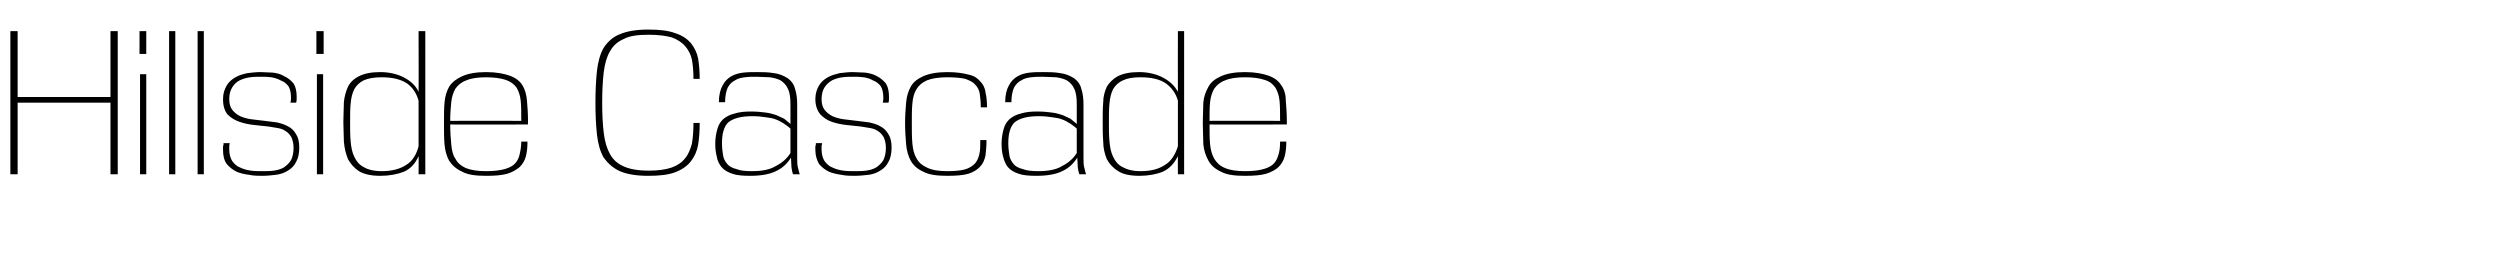 <svg xmlns="http://www.w3.org/2000/svg" version="1.1" width="482px" height="53.9px" viewBox="0 0 482 53.9"><desc>Hillside Cascade</desc><defs/><g id="Polygon120327"><path d="m21.3 33.6l0-13.8l-17.9 0l0 13.8l-1.4 0l0-27.6l1.4 0l0 12.7l17.9 0l0-12.7l1.4 0l0 27.6l-1.4 0zm5.7 0l0-19.3l1.2 0l0 19.3l-1.2 0zm-.1-23.2l0-4.4l1.3 0l0 4.4l-1.3 0zm5.7 23.2l0-27.6l1.2 0l0 27.6l-1.2 0zm5.5 0l0-27.6l1.2 0l0 27.6l-1.2 0zm17.9-13.8c0-.2.1-.4.1-.6c0-.1 0-.3 0-.5c0-.9-.2-1.6-.5-2.1c-.4-.5-.9-.9-1.5-1.1c-.5-.3-1.2-.5-1.8-.6c-.7-.1-1.3-.1-1.9-.1c-.7 0-1.4 0-2.2.1c-.7.1-1.4.3-2 .6c-.6.3-1 .7-1.4 1.3c-.4.6-.6 1.4-.6 2.3c0 .9.2 1.6.6 2.1c.4.5.9.9 1.5 1.2c.7.3 1.4.5 2.2.6c.8.1 1.6.2 2.5.3c.8.1 1.6.2 2.4.3c.8.2 1.5.4 2.2.8c.6.3 1.1.8 1.5 1.5c.4.6.6 1.5.6 2.5c0 1.2-.2 2.1-.6 2.8c-.4.8-.9 1.3-1.6 1.7c-.6.4-1.4.7-2.3.8c-.8.1-1.7.2-2.6.2c-.8 0-1.7 0-2.6-.2c-.9-.1-1.7-.3-2.4-.6c-.8-.4-1.4-.9-1.9-1.5c-.5-.7-.7-1.6-.7-2.7c0-.2 0-.4 0-.7c.1-.2.1-.4.1-.6c0 0 1.2 0 1.2 0c0 .1-.1.3-.1.5c0 .3 0 .5 0 .7c0 .9.2 1.7.6 2.3c.4.5.9 1 1.5 1.2c.6.3 1.3.5 2.1.6c.7.1 1.4.1 2.1.1c.8 0 1.6 0 2.3-.1c.7-.1 1.4-.3 1.9-.6c.6-.4 1-.8 1.4-1.4c.3-.6.5-1.4.5-2.4c0-.9-.2-1.5-.4-2c-.3-.5-.6-.9-1.1-1.2c-.4-.3-.9-.5-1.5-.6c-.6-.1-1.2-.2-1.8-.3c-.8-.1-1.8-.2-2.8-.3c-1-.1-1.9-.3-2.8-.6c-.9-.3-1.7-.8-2.3-1.4c-.6-.7-.9-1.7-.9-3c0-1.1.3-1.9.7-2.6c.4-.7 1-1.2 1.7-1.6c.7-.4 1.4-.6 2.3-.8c.9-.1 1.7-.2 2.5-.2c.8 0 1.6.1 2.4.1c.8.1 1.6.3 2.2.7c.7.3 1.3.8 1.8 1.4c.4.6.6 1.5.6 2.6c0 .4 0 .8-.1 1.1c0 0-1.1 0-1.1 0zm5.1 13.8l0-19.3l1.2 0l0 19.3l-1.2 0zm-.1-23.2l0-4.4l1.4 0l0 4.4l-1.4 0zm19.7 23.2c0 0 .04-3.46 0-3.5c-.6 1.4-1.5 2.4-2.8 3c-1.3.5-2.8.8-4.6.8c-1.7 0-3.1-.3-4.1-.9c-.9-.6-1.6-1.4-2.1-2.3c-.4-1-.7-2.1-.8-3.4c0-1.2-.1-2.5-.1-3.8c0-1.4.1-2.6.1-3.8c.1-1.1.4-2.1.8-3c.4-.8 1.1-1.5 2.1-2c1-.5 2.3-.8 4.1-.8c1.8 0 3.4.4 4.7 1.1c1.3.7 2.2 1.6 2.7 2.7c.04.02 0-11.7 0-11.7l1.3 0l0 27.6l-1.3 0zm0-14.2c-.4-1.4-1.1-2.5-2.2-3.3c-1.2-.8-2.8-1.2-4.9-1.2c-1.5 0-2.6.2-3.5.6c-.8.4-1.4 1-1.8 1.7c-.4.8-.6 1.7-.7 2.8c-.1 1-.1 2.2-.1 3.6c0 1.3 0 2.5.1 3.6c.1 1.2.3 2.2.7 3c.4.9 1 1.6 1.8 2c.8.5 2 .8 3.5.8c1.9 0 3.5-.4 4.7-1.2c1.2-.7 2-2 2.4-3.6c0 0 0-8.8 0-8.8zm21 7.9c0 1.1-.1 2-.3 2.8c-.2.8-.6 1.5-1.2 2.1c-.6.5-1.4 1-2.4 1.3c-1.1.3-2.4.4-4.1.4c-2 0-3.5-.2-4.6-.8c-1.1-.5-1.9-1.2-2.5-2.1c-.5-.9-.8-2-.9-3.2c-.1-1.2-.1-2.6-.1-4.1c0-1.4 0-2.7.1-3.9c.1-1.2.4-2.2.9-3.1c.6-.9 1.4-1.5 2.5-2c1.1-.5 2.6-.8 4.6-.8c2 0 3.5.3 4.6.7c1.1.4 1.9 1 2.4 1.8c.5.8.8 1.8.9 3c.1 1.2.2 2.5.2 3.9c-.04.05 0 .7 0 .7c0 0-14.98.04-15 0c0 1.4.1 2.7.2 3.8c.1 1.1.3 2.1.8 2.8c.4.8 1.1 1.4 2 1.8c1 .4 2.3.6 3.9.6c1.3 0 2.3-.1 3.2-.3c.9-.2 1.6-.5 2.1-.9c.5-.4.9-1 1.1-1.7c.2-.8.4-1.7.4-2.8c0 0 1.2 0 1.2 0zm-1.2-4.2c0-1.4 0-2.6-.1-3.6c-.1-1.1-.4-1.9-.8-2.6c-.5-.7-1.2-1.2-2.1-1.5c-.9-.3-2.2-.5-3.8-.5c-1.6 0-2.9.2-3.8.6c-.9.3-1.6.9-2.1 1.6c-.4.7-.7 1.6-.8 2.6c-.1 1.1-.2 2.2-.2 3.6c.02-.03 13.7 0 13.7 0c0 0 .02-.17 0-.2zm34.4.6c0 1.6-.1 3-.3 4.2c-.2 1.2-.7 2.3-1.4 3.2c-.7.9-1.7 1.6-3 2.1c-1.3.5-3 .7-5.2.7c-2.3 0-4.1-.3-5.5-.9c-1.3-.6-2.3-1.5-3.1-2.6c-.7-1.2-1.1-2.7-1.3-4.4c-.2-1.8-.3-3.8-.3-6.2c0-2.3.1-4.4.3-6.2c.2-1.7.6-3.2 1.3-4.4c.8-1.2 1.8-2.1 3.1-2.6c1.4-.6 3.2-.9 5.5-.9c2.2 0 3.9.2 5.2.7c1.3.4 2.3 1.1 3 1.9c.7.9 1.2 1.9 1.4 3c.2 1.2.3 2.5.3 3.9c0 0-1.2 0-1.2 0c0-1.4-.1-2.6-.3-3.7c-.2-1-.7-1.9-1.3-2.6c-.6-.7-1.5-1.3-2.6-1.7c-1.1-.3-2.6-.5-4.4-.5c-2.1 0-3.7.2-4.8.8c-1.2.5-2.1 1.3-2.7 2.4c-.6 1-1 2.4-1.2 4c-.2 1.7-.3 3.6-.3 5.9c0 2.2.1 4.2.3 5.8c.2 1.7.6 3 1.2 4.1c.6 1.1 1.5 1.9 2.7 2.4c1.1.5 2.7.8 4.8.8c1.8 0 3.2-.2 4.4-.6c1.1-.4 2-1 2.6-1.8c.6-.7 1-1.7 1.3-2.8c.2-1.2.3-2.5.3-4c0 0 1.2 0 1.2 0zm18 9.9c-.1-.2-.2-.6-.3-1.3c0-.6-.1-1.2-.1-1.9c-.7 1.1-1.6 2-2.9 2.6c-1.2.6-2.9.9-5 .9c-1.4 0-2.6-.1-3.4-.4c-.9-.3-1.6-.7-2.1-1.3c-.4-.5-.8-1.2-.9-2c-.2-.7-.3-1.6-.3-2.5c0-1.1.2-2.1.4-2.8c.2-.8.6-1.4 1.1-1.9c.6-.5 1.3-.9 2.2-1.1c.9-.3 2-.4 3.2-.4c1.1 0 2 .1 2.8.2c.8.1 1.5.3 2.1.5c.5.2 1 .5 1.5.7c.4.3.8.7 1.2 1c0 0 0-3.7 0-3.7c0-1.3-.1-2.3-.5-3.1c-.3-.7-.8-1.2-1.4-1.6c-.6-.3-1.3-.5-2.1-.6c-.8 0-1.6-.1-2.6-.1c-.7 0-1.4 0-2.2.1c-.7.1-1.3.2-1.9.6c-.6.3-1 .7-1.4 1.4c-.3.7-.5 1.6-.5 2.8c0 0-1.2 0-1.2 0c0-1.4.3-2.5.7-3.2c.4-.8 1-1.4 1.7-1.8c.7-.4 1.5-.6 2.3-.7c.9-.1 1.8-.1 2.6-.1c1.1 0 2.2 0 3.3.2c1 .1 1.9.5 2.7 1c.7.5 1.2 1.2 1.4 2.1c.3.9.4 1.9.4 3c0 0 0 10.3 0 10.3c0 .8 0 1.4.2 2c.1.5.2.9.3 1.1c0 0-1.3 0-1.3 0zm-.5-8.8c-.4-.4-.9-.7-1.3-1c-.5-.3-1-.6-1.6-.8c-.5-.2-1.1-.3-1.9-.4c-.7-.1-1.5-.2-2.5-.2c-1.1 0-2.1.1-2.8.3c-.8.2-1.4.5-1.9.9c-.4.4-.7.9-.9 1.6c-.2.6-.3 1.5-.3 2.4c0 .9.1 1.6.2 2.3c.1.7.4 1.2.8 1.7c.4.5 1 .8 1.8 1c.7.3 1.7.4 3 .4c1.9 0 3.5-.3 4.6-1c1.2-.6 2.2-1.5 2.8-2.5c0 0 0-4.7 0-4.7zm17.8-5c0-.2.1-.4.1-.6c0-.1 0-.3 0-.5c0-.9-.2-1.6-.5-2.1c-.4-.5-.9-.9-1.5-1.1c-.5-.3-1.1-.5-1.8-.6c-.7-.1-1.3-.1-1.9-.1c-.7 0-1.4 0-2.2.1c-.7.1-1.4.3-2 .6c-.5.3-1 .7-1.4 1.3c-.4.6-.6 1.4-.6 2.3c0 .9.2 1.6.6 2.1c.4.5.9.9 1.5 1.2c.7.3 1.4.5 2.2.6c.8.1 1.6.2 2.5.3c.8.1 1.6.2 2.4.3c.8.2 1.6.4 2.2.8c.6.3 1.1.8 1.5 1.5c.4.6.6 1.5.6 2.5c0 1.2-.2 2.1-.6 2.8c-.4.8-.9 1.3-1.6 1.7c-.6.4-1.4.7-2.2.8c-.9.1-1.8.2-2.7.2c-.8 0-1.7 0-2.6-.2c-.8-.1-1.7-.3-2.4-.6c-.8-.4-1.4-.9-1.9-1.5c-.4-.7-.7-1.6-.7-2.7c0-.2 0-.4 0-.7c.1-.2.1-.4.1-.6c0 0 1.2 0 1.2 0c0 .1 0 .3-.1.5c0 .3 0 .5 0 .7c0 .9.2 1.7.6 2.3c.4.5.9 1 1.5 1.2c.6.3 1.3.5 2.1.6c.7.1 1.4.1 2.2.1c.7 0 1.5 0 2.2-.1c.7-.1 1.4-.3 1.9-.6c.6-.4 1-.8 1.4-1.4c.3-.6.5-1.4.5-2.4c0-.9-.2-1.5-.4-2c-.3-.5-.6-.9-1.1-1.2c-.4-.3-.9-.5-1.5-.6c-.6-.1-1.2-.2-1.8-.3c-.8-.1-1.8-.2-2.8-.3c-1-.1-1.9-.3-2.8-.6c-.9-.3-1.6-.8-2.2-1.4c-.6-.7-1-1.7-1-3c0-1.1.3-1.9.7-2.6c.4-.7 1-1.2 1.7-1.6c.7-.4 1.5-.6 2.3-.8c.9-.1 1.7-.2 2.5-.2c.8 0 1.6.1 2.4.1c.8.1 1.6.3 2.3.7c.6.3 1.2.8 1.7 1.4c.4.6.6 1.5.6 2.6c0 .4 0 .8-.1 1.1c0 0-1.1 0-1.1 0zm20 7.2c0 1.2-.1 2.1-.2 3c-.2.9-.5 1.6-1.1 2.2c-.5.5-1.2 1-2.2 1.3c-1 .3-2.4.4-4.1.4c-1.9 0-3.5-.2-4.6-.8c-1.1-.5-1.9-1.2-2.4-2.1c-.5-.9-.8-2-.9-3.2c-.1-1.2-.2-2.6-.2-4.1c0-1.4.1-2.7.2-3.9c.1-1.2.4-2.2.9-3.1c.5-.9 1.3-1.5 2.4-2c1.1-.5 2.7-.8 4.6-.8c1.8 0 3.1.2 4.2.5c1 .2 1.7.7 2.2 1.3c.5.5.9 1.2 1 2.1c.2.8.3 1.8.3 2.9c0 0-1.2 0-1.2 0c0-1-.1-1.9-.2-2.6c-.1-.7-.4-1.3-.9-1.8c-.4-.5-1.1-.8-1.9-1.1c-.9-.2-2-.3-3.5-.3c-1.6 0-2.9.2-3.9.6c-.9.4-1.6 1-2 1.7c-.5.8-.7 1.7-.8 2.8c-.1 1.1-.1 2.3-.1 3.7c0 1.4 0 2.7.1 3.9c.1 1.1.3 2.1.8 2.9c.4.8 1.1 1.4 2 1.8c1 .5 2.3.7 3.9.7c1.4 0 2.5-.1 3.3-.3c.8-.2 1.5-.6 2-1.1c.4-.4.7-1 .9-1.8c.2-.8.2-1.7.2-2.8c0 0 1.2 0 1.2 0zm17.9 6.6c-.1-.2-.2-.6-.3-1.3c0-.6-.1-1.2-.1-1.9c-.7 1.1-1.6 2-2.9 2.6c-1.2.6-2.9.9-5 .9c-1.4 0-2.6-.1-3.4-.4c-.9-.3-1.6-.7-2.1-1.3c-.4-.5-.7-1.2-.9-2c-.2-.7-.3-1.6-.3-2.5c0-1.1.2-2.1.4-2.8c.2-.8.6-1.4 1.1-1.9c.6-.5 1.3-.9 2.2-1.1c.9-.3 2-.4 3.2-.4c1.1 0 2 .1 2.8.2c.8.1 1.5.3 2.1.5c.5.2 1 .5 1.5.7c.4.3.8.7 1.2 1c0 0 0-3.7 0-3.7c0-1.3-.1-2.3-.5-3.1c-.3-.7-.8-1.2-1.4-1.6c-.6-.3-1.3-.5-2.1-.6c-.8 0-1.6-.1-2.6-.1c-.7 0-1.4 0-2.2.1c-.7.1-1.3.2-1.9.6c-.6.3-1 .7-1.4 1.4c-.3.7-.5 1.6-.5 2.8c0 0-1.2 0-1.2 0c0-1.4.3-2.5.7-3.2c.4-.8 1-1.4 1.7-1.8c.7-.4 1.5-.6 2.3-.7c.9-.1 1.8-.1 2.6-.1c1.1 0 2.2 0 3.3.2c1 .1 1.9.5 2.7 1c.7.5 1.2 1.2 1.4 2.1c.3.9.4 1.9.4 3c0 0 0 10.3 0 10.3c0 .8 0 1.4.2 2c.1.5.2.9.3 1.1c0 0-1.3 0-1.3 0zm-.5-8.8c-.4-.4-.9-.7-1.3-1c-.5-.3-1-.6-1.6-.8c-.5-.2-1.1-.3-1.9-.4c-.7-.1-1.5-.2-2.5-.2c-1.1 0-2.1.1-2.8.3c-.8.2-1.4.5-1.9.9c-.4.4-.7.9-.9 1.6c-.2.6-.3 1.5-.3 2.4c0 .9.1 1.6.2 2.3c.1.7.4 1.2.8 1.7c.4.5 1 .8 1.8 1c.8.3 1.7.4 3 .4c1.9 0 3.5-.3 4.6-1c1.2-.6 2.2-1.5 2.8-2.5c0 0 0-4.7 0-4.7zm19.5 8.8c0 0-.03-3.46 0-3.5c-.7 1.4-1.6 2.4-2.9 3c-1.2.5-2.8.8-4.5.8c-1.8 0-3.2-.3-4.1-.9c-1-.6-1.7-1.4-2.2-2.3c-.4-1-.7-2.1-.7-3.4c-.1-1.2-.1-2.5-.1-3.8c0-1.4 0-2.6.1-3.8c0-1.1.3-2.1.7-3c.5-.8 1.2-1.5 2.1-2c1-.5 2.3-.8 4.1-.8c1.8 0 3.4.4 4.7 1.1c1.3.7 2.2 1.6 2.8 2.7c-.03.02 0-11.7 0-11.7l1.2 0l0 27.6l-1.2 0zm0-14.2c-.4-1.4-1.2-2.5-2.3-3.3c-1.1-.8-2.8-1.2-4.9-1.2c-1.5 0-2.6.2-3.4.6c-.9.4-1.5 1-1.9 1.7c-.4.8-.6 1.7-.7 2.8c-.1 1-.1 2.2-.1 3.6c0 1.3 0 2.5.1 3.6c.1 1.2.3 2.2.7 3c.4.9 1 1.6 1.8 2c.9.5 2 .8 3.5.8c2 0 3.5-.4 4.7-1.2c1.2-.7 2-2 2.5-3.6c0 0 0-8.8 0-8.8zm20.9 7.9c0 1.1-.1 2-.3 2.8c-.2.8-.6 1.5-1.2 2.1c-.5.5-1.4 1-2.4 1.3c-1 .3-2.4.4-4.1.4c-2 0-3.5-.2-4.6-.8c-1.1-.5-1.9-1.2-2.4-2.1c-.5-.9-.9-2-1-3.2c0-1.2-.1-2.6-.1-4.1c0-1.4.1-2.7.1-3.9c.1-1.2.5-2.2 1-3.1c.5-.9 1.3-1.5 2.4-2c1.1-.5 2.6-.8 4.6-.8c2 0 3.5.3 4.6.7c1.1.4 1.9 1 2.4 1.8c.6.8.9 1.8.9 3c.1 1.2.2 2.5.2 3.9c-.01.05 0 .7 0 .7c0 0-14.95.04-14.9 0c0 1.4 0 2.7.1 3.8c.1 1.1.4 2.1.8 2.8c.5.8 1.1 1.4 2.1 1.8c.9.4 2.2.6 3.8.6c1.3 0 2.4-.1 3.2-.3c.9-.2 1.6-.5 2.1-.9c.5-.4.9-1 1.1-1.7c.3-.8.4-1.7.4-2.8c0 0 1.2 0 1.2 0zm-1.2-4.2c0-1.4 0-2.6-.1-3.6c-.1-1.1-.4-1.9-.8-2.6c-.5-.7-1.1-1.2-2.1-1.5c-.9-.3-2.1-.5-3.8-.5c-1.6 0-2.9.2-3.8.6c-.9.3-1.6.9-2.1 1.6c-.4.7-.7 1.6-.8 2.6c-.1 1.1-.1 2.2-.1 3.6c-.05-.03 13.6 0 13.6 0c0 0 .05-.17 0-.2z" stroke="none" fill="#000"/></g></svg>